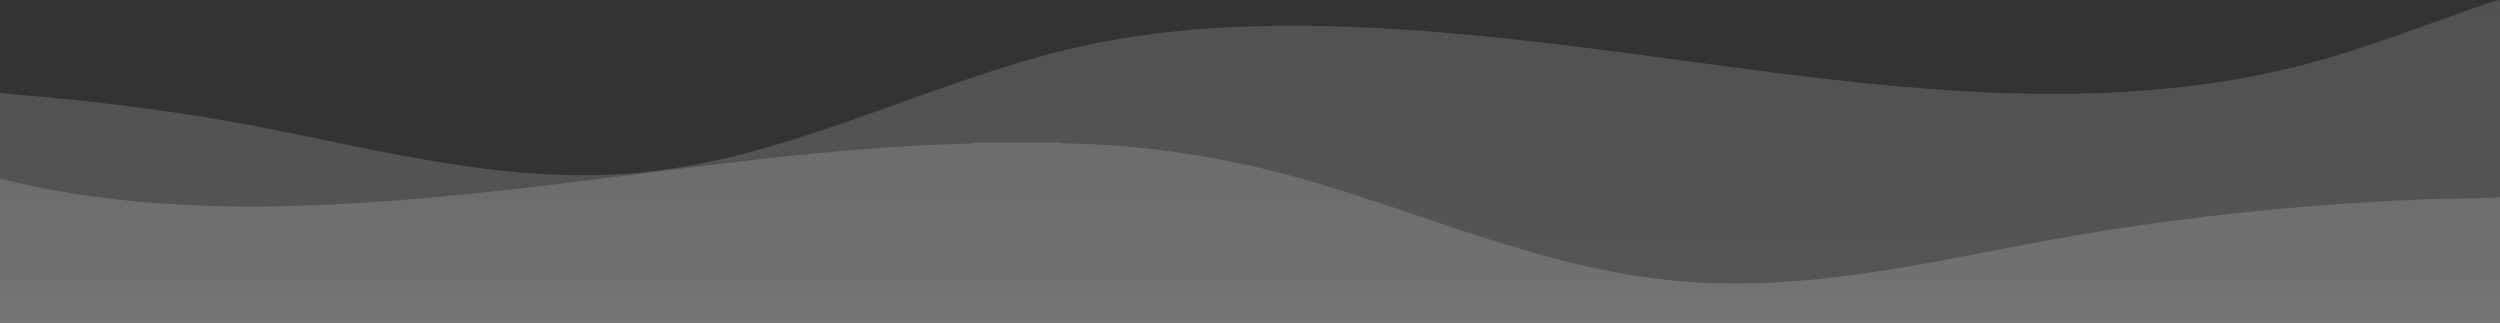 <?xml version="1.0" encoding="UTF-8"?><svg id="_レイヤー_2" xmlns="http://www.w3.org/2000/svg" xmlns:xlink="http://www.w3.org/1999/xlink" viewBox="0 0 2559.68 331.11"><rect x="0" y="0" width="2559.68" height="331.11" fill="#333333" stroke="none"/><defs><style>.cls-1{fill:url(#_名称未設定グラデーション_41-2);}.cls-2{fill:url(#_名称未設定グラデーション_41);}</style><linearGradient id="_名称未設定グラデーション_41" x1="1279.84" y1="331.71" x2="1279.84" y2="-5.73" gradientUnits="userSpaceOnUse"><stop offset="0" stop-color="#fff" stop-opacity=".18"/><stop offset=".29" stop-color="#fff" stop-opacity=".16"/><stop offset="1" stop-color="#fff" stop-opacity=".15"/></linearGradient><linearGradient id="_名称未設定グラデーション_41-2" x1="1279.84" y1="330.51" x2="1279.84" y2="145.3" xlink:href="#_名称未設定グラデーション_41"/></defs><g id="_レイヤー_1-2"><path class="cls-2" d="M2559.68,0v330.82H0V94.99c6.13.59,12.38,1.47,18.51,1.99,64.45,5.44,128.89,12.82,192.73,23.24,150.08,24.49,296.83,72.49,451.17,55.75,165.19-17.92,312.22-105.67,475.18-134.74,141.26-25.2,295.83-14.26,437.61,1.87,260.44,29.62,538.17,91.42,796.72,19.61,57.56-15.99,113.89-38.21,170.34-57.63,5.58-1.92,11.6-4.22,17.42-5.07Z"/><path class="cls-1" d="M1086.86,145.89c1.04,1.66,3.79,1,5.48,1.02,58.27.61,120.5,8.41,177.51,20.47,149.43,31.6,285.44,103.71,439.44,119.49,153.54,15.73,296.67-27.41,446.1-50.82,109.78-17.19,221.74-27.94,332.75-32.2,23.81-.92,47.84-.2,71.53-1.96v129.22H0v-148.22c161.91,40.47,331.78,31.08,496.43,13.99,165.88-17.22,330.93-46.11,498.03-49.94l2.42-1.04h89.99Z"/></g></svg>